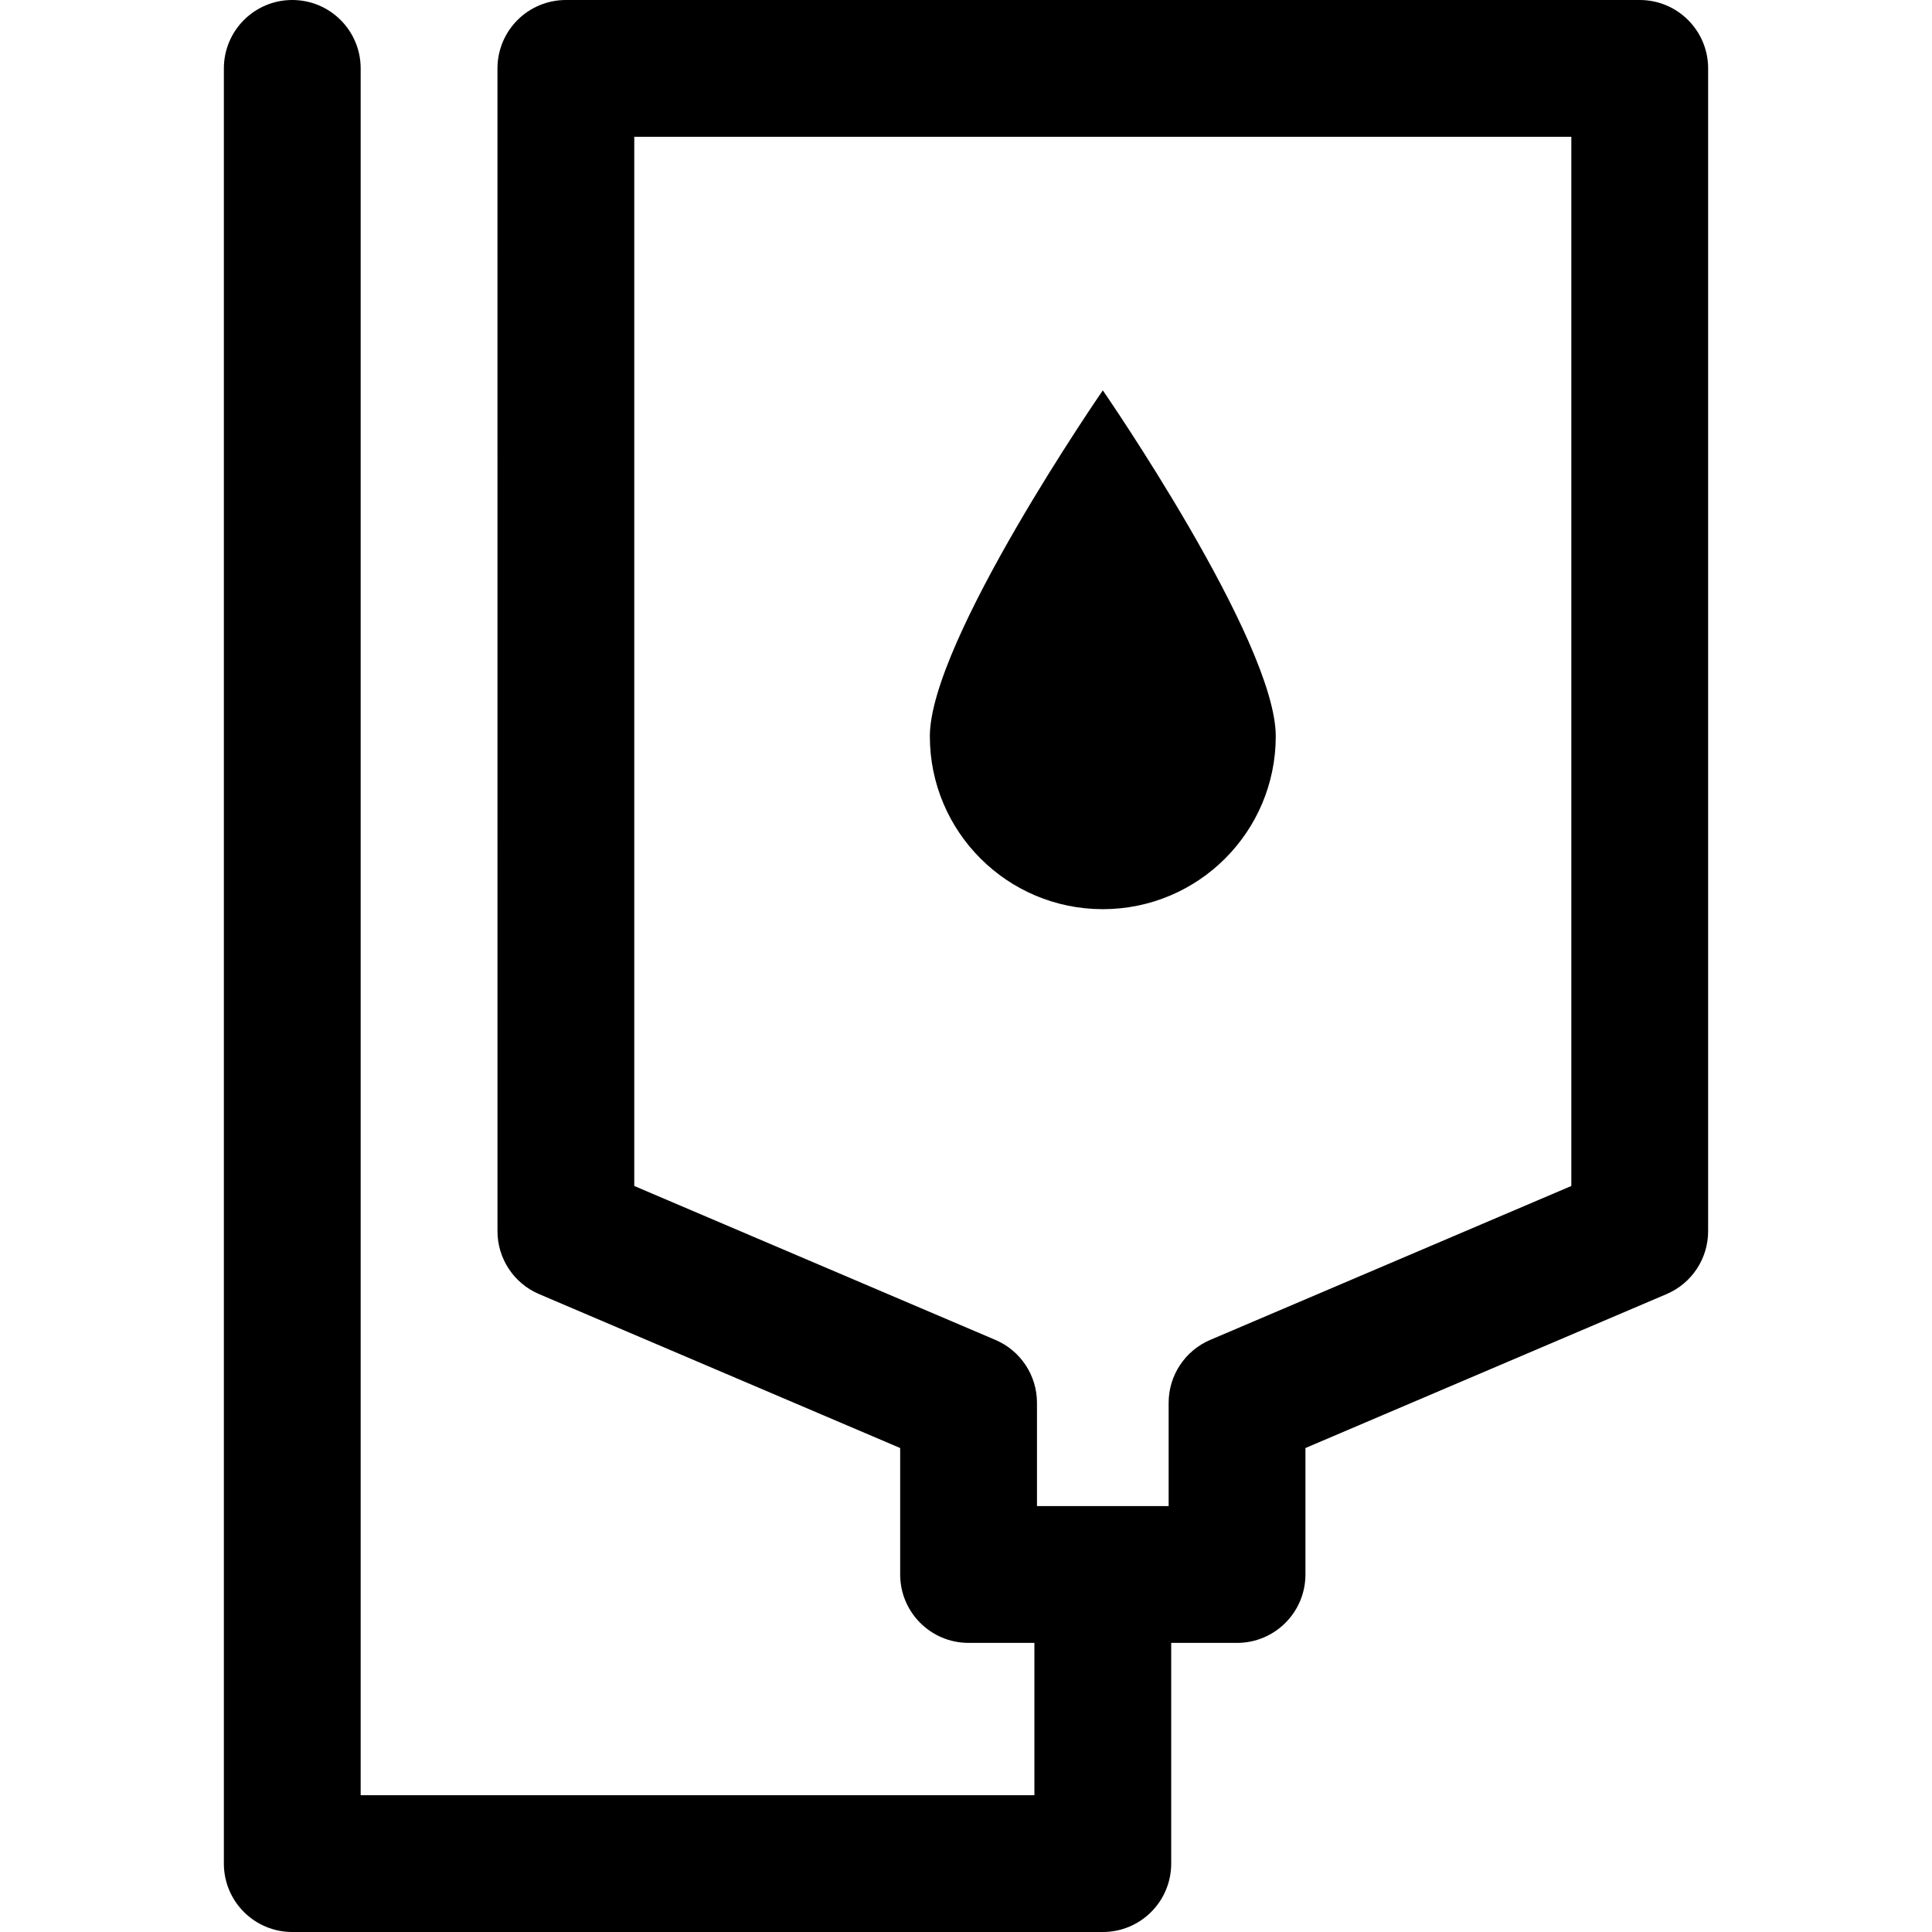 <?xml version="1.0" encoding="UTF-8" standalone="no"?><!-- icon666.com - MILLIONS OF FREE VECTOR ICONS --><svg width="1024" height="1024" version="1.1" id="Capa_1" xmlns="http://www.w3.org/2000/svg" xmlns:xlink="http://www.w3.org/1999/xlink" x="0px" y="0px" viewBox="0 0 211.848 211.848" style="enable-background:new 0 0 211.848 211.848;" xml:space="preserve"><g><path d="M179.8,0H62.048c-1.989,0-3.897,0.789-5.303,2.195C55.338,3.603,54.548,5.51,54.548,7.5l0.002,127.502 c0,3.006,1.794,5.721,4.559,6.898l39.597,16.879v13.867c0,4.143,3.358,7.5,7.5,7.5h7.218v16.701H39.548V7.5 c0-4.143-3.358-7.5-7.5-7.5s-7.5,3.357-7.5,7.5v196.848c0,4.143,3.358,7.5,7.5,7.5h88.877c4.142,0,7.5-3.357,7.5-7.5v-24.201h7.219 c4.142,0,7.5-3.357,7.5-7.5v-13.867l39.597-16.879c2.765-1.178,4.559-3.893,4.559-6.898V7.5C187.3,3.357,183.942,0,179.8,0z M172.3,130.045l-39.597,16.879c-2.765,1.178-4.559,3.893-4.559,6.898v11.324h-14.437v-11.324c0-3.006-1.794-5.721-4.559-6.898 l-39.599-16.879V15H172.3V130.045z"/><path d="M120.927,99.693c10.472,0,18.962-8.488,18.962-18.959c0-10.471-18.962-37.928-18.962-37.928S101.96,70.264,101.96,80.734 C101.96,91.205,110.455,99.693,120.927,99.693z"/></g></svg>
